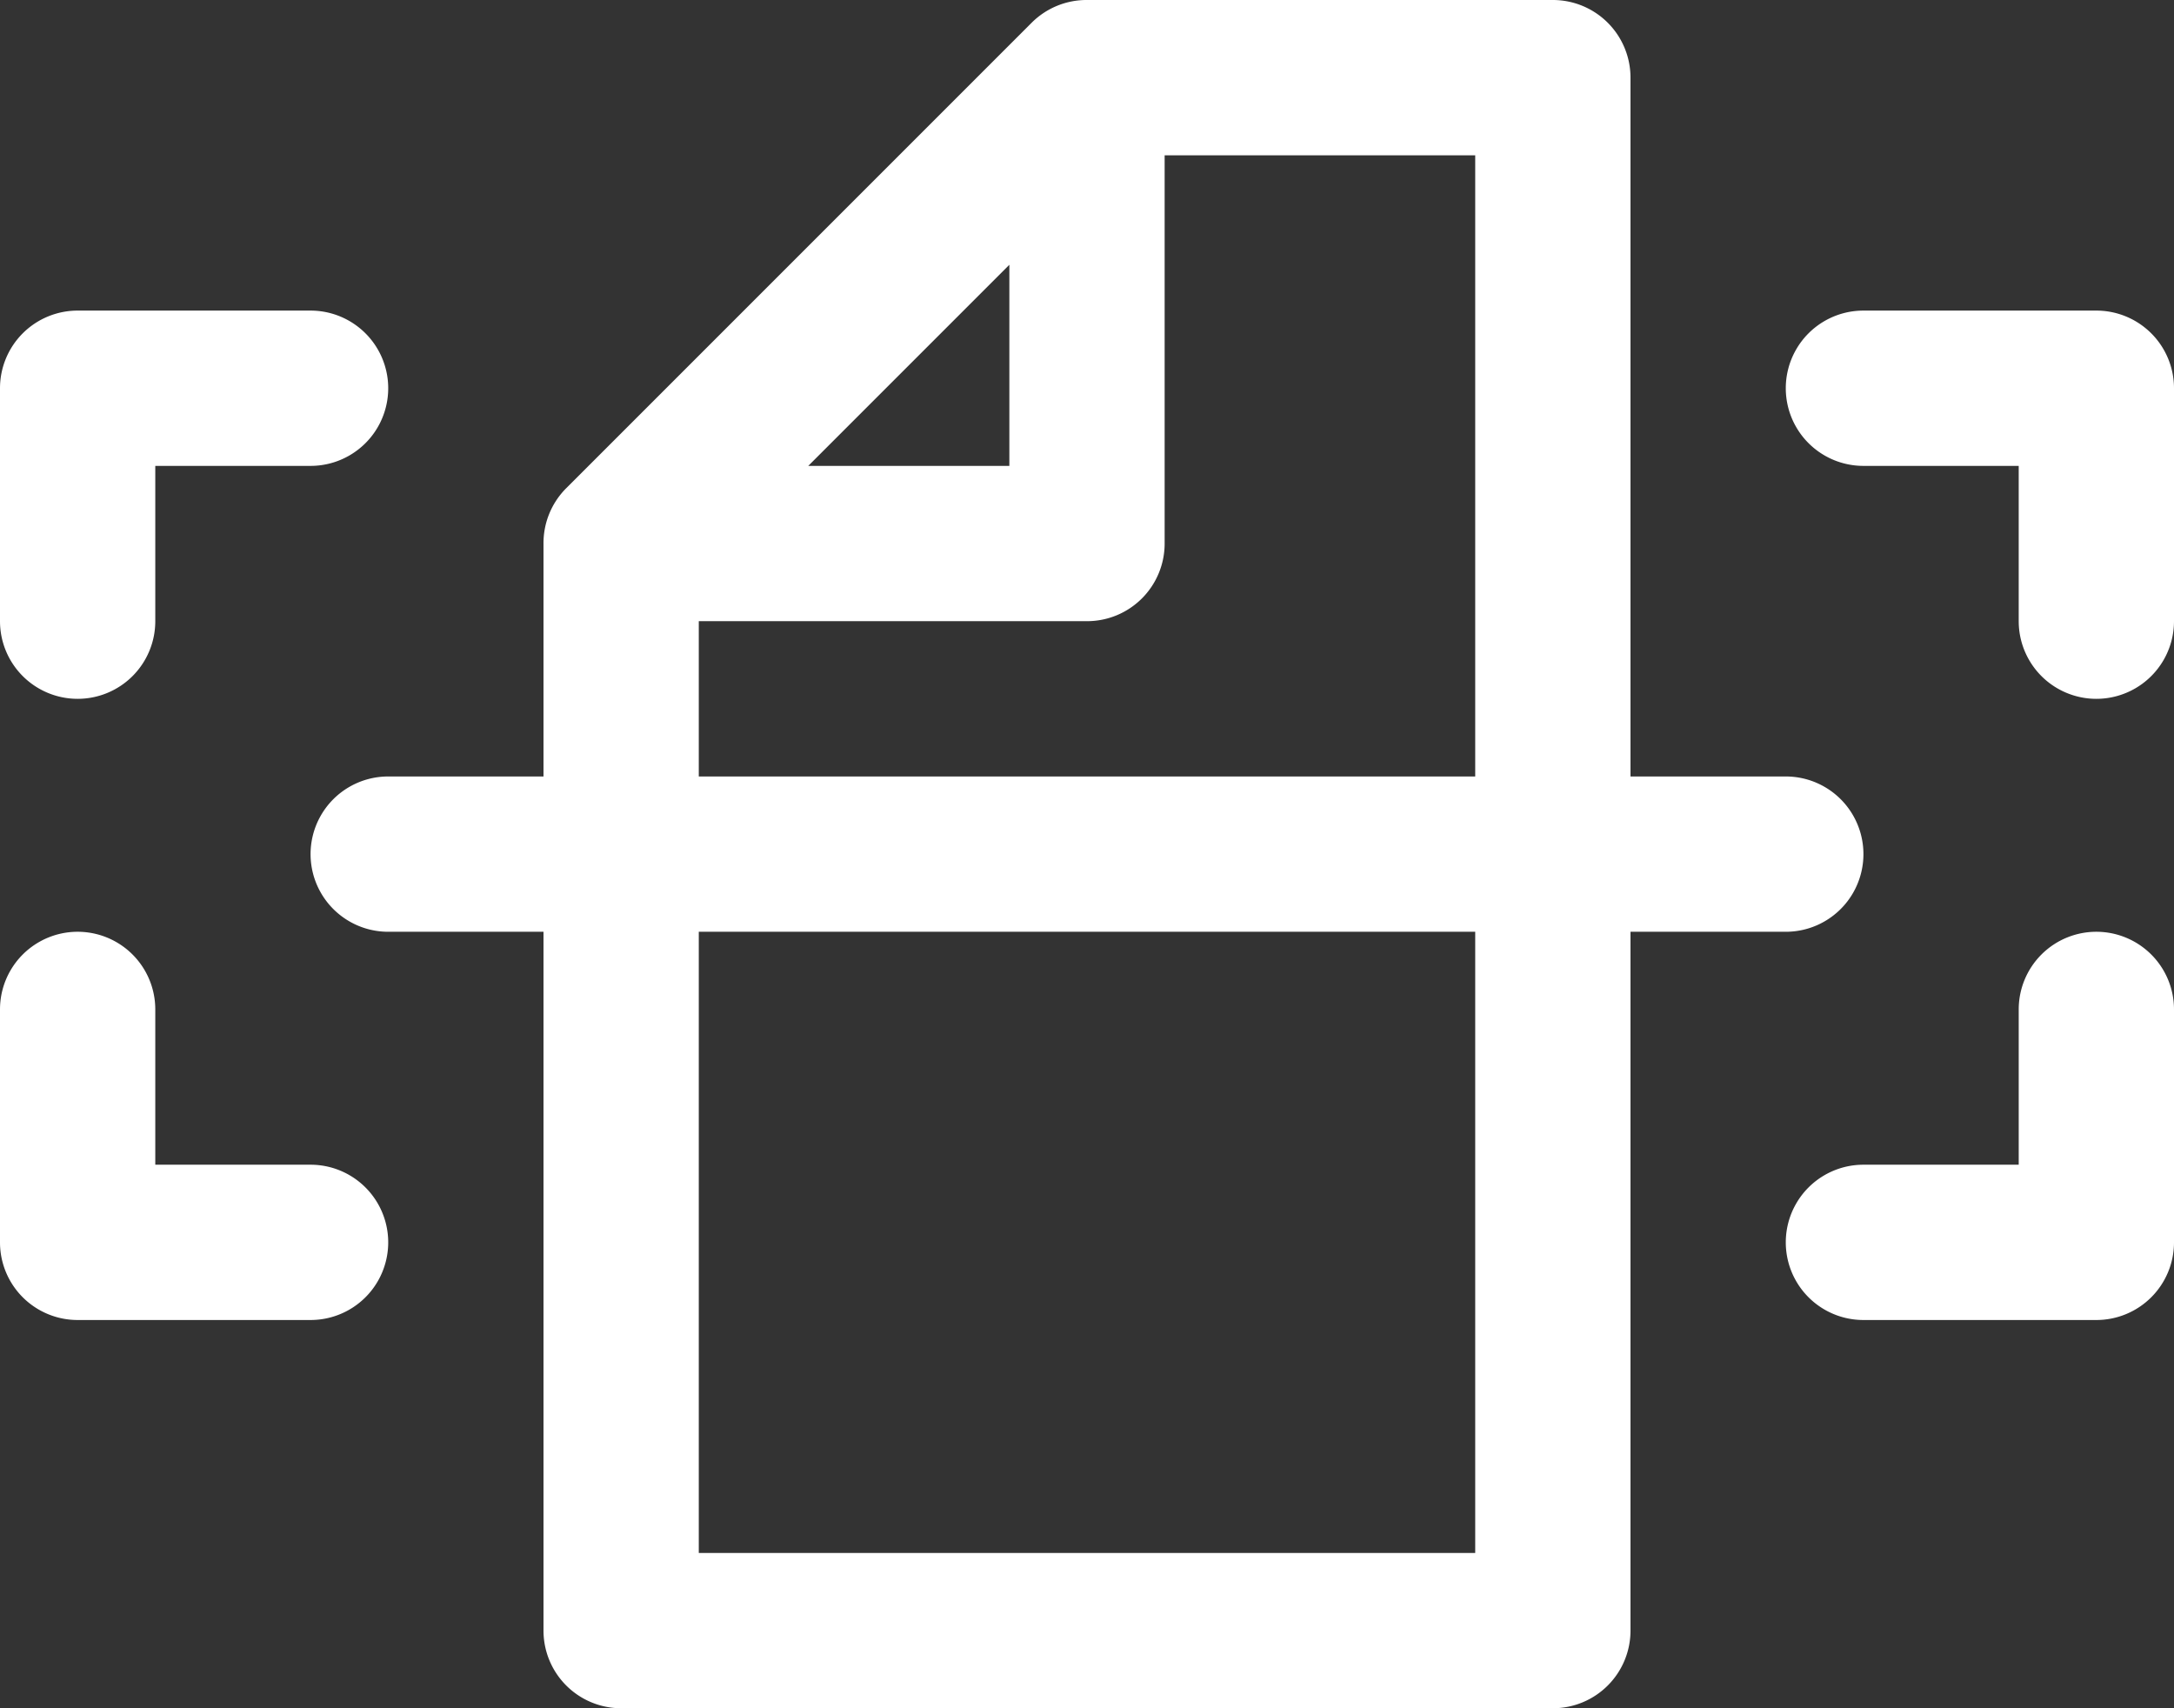 <?xml version="1.0" encoding="UTF-8" standalone="no"?><svg xmlns="http://www.w3.org/2000/svg" xmlns:xlink="http://www.w3.org/1999/xlink" fill="#ffffff" height="22" preserveAspectRatio="xMidYMid meet" version="1" viewBox="2.0 5.0 28.0 22.0" width="28" zoomAndPan="magnify"><rect x="2.0" y="5.0" width="28.0" height="22.0" fill="#333333" stroke="none"/><g data-name="Layer 2" id="change1_1"><path d="M25,17a1,1,0,0,0,0-2H23V6a1,1,0,0,0-1-1H16a1,1,0,0,0-.71.29l-6,6A1,1,0,0,0,9,12v3H7a1,1,0,0,0,0,2H9v9a1,1,0,0,0,1,1H22a1,1,0,0,0,1-1V17ZM15,8.41V11H12.41ZM11,13h5a1,1,0,0,0,1-1V7h4v8H11ZM21,25H11V17H21Z"/><path d="M29,9H26a1,1,0,0,0,0,2h2v2a1,1,0,0,0,2,0V10A1,1,0,0,0,29,9Z"/><path d="M29,17a1,1,0,0,0-1,1v2H26a1,1,0,0,0,0,2h3a1,1,0,0,0,1-1V18A1,1,0,0,0,29,17Z"/><path d="M3,14a1,1,0,0,0,1-1V11H6A1,1,0,0,0,6,9H3a1,1,0,0,0-1,1v3A1,1,0,0,0,3,14Z"/><path d="M6,20H4V18a1,1,0,0,0-2,0v3a1,1,0,0,0,1,1H6a1,1,0,0,0,0-2Z"/></g></svg>